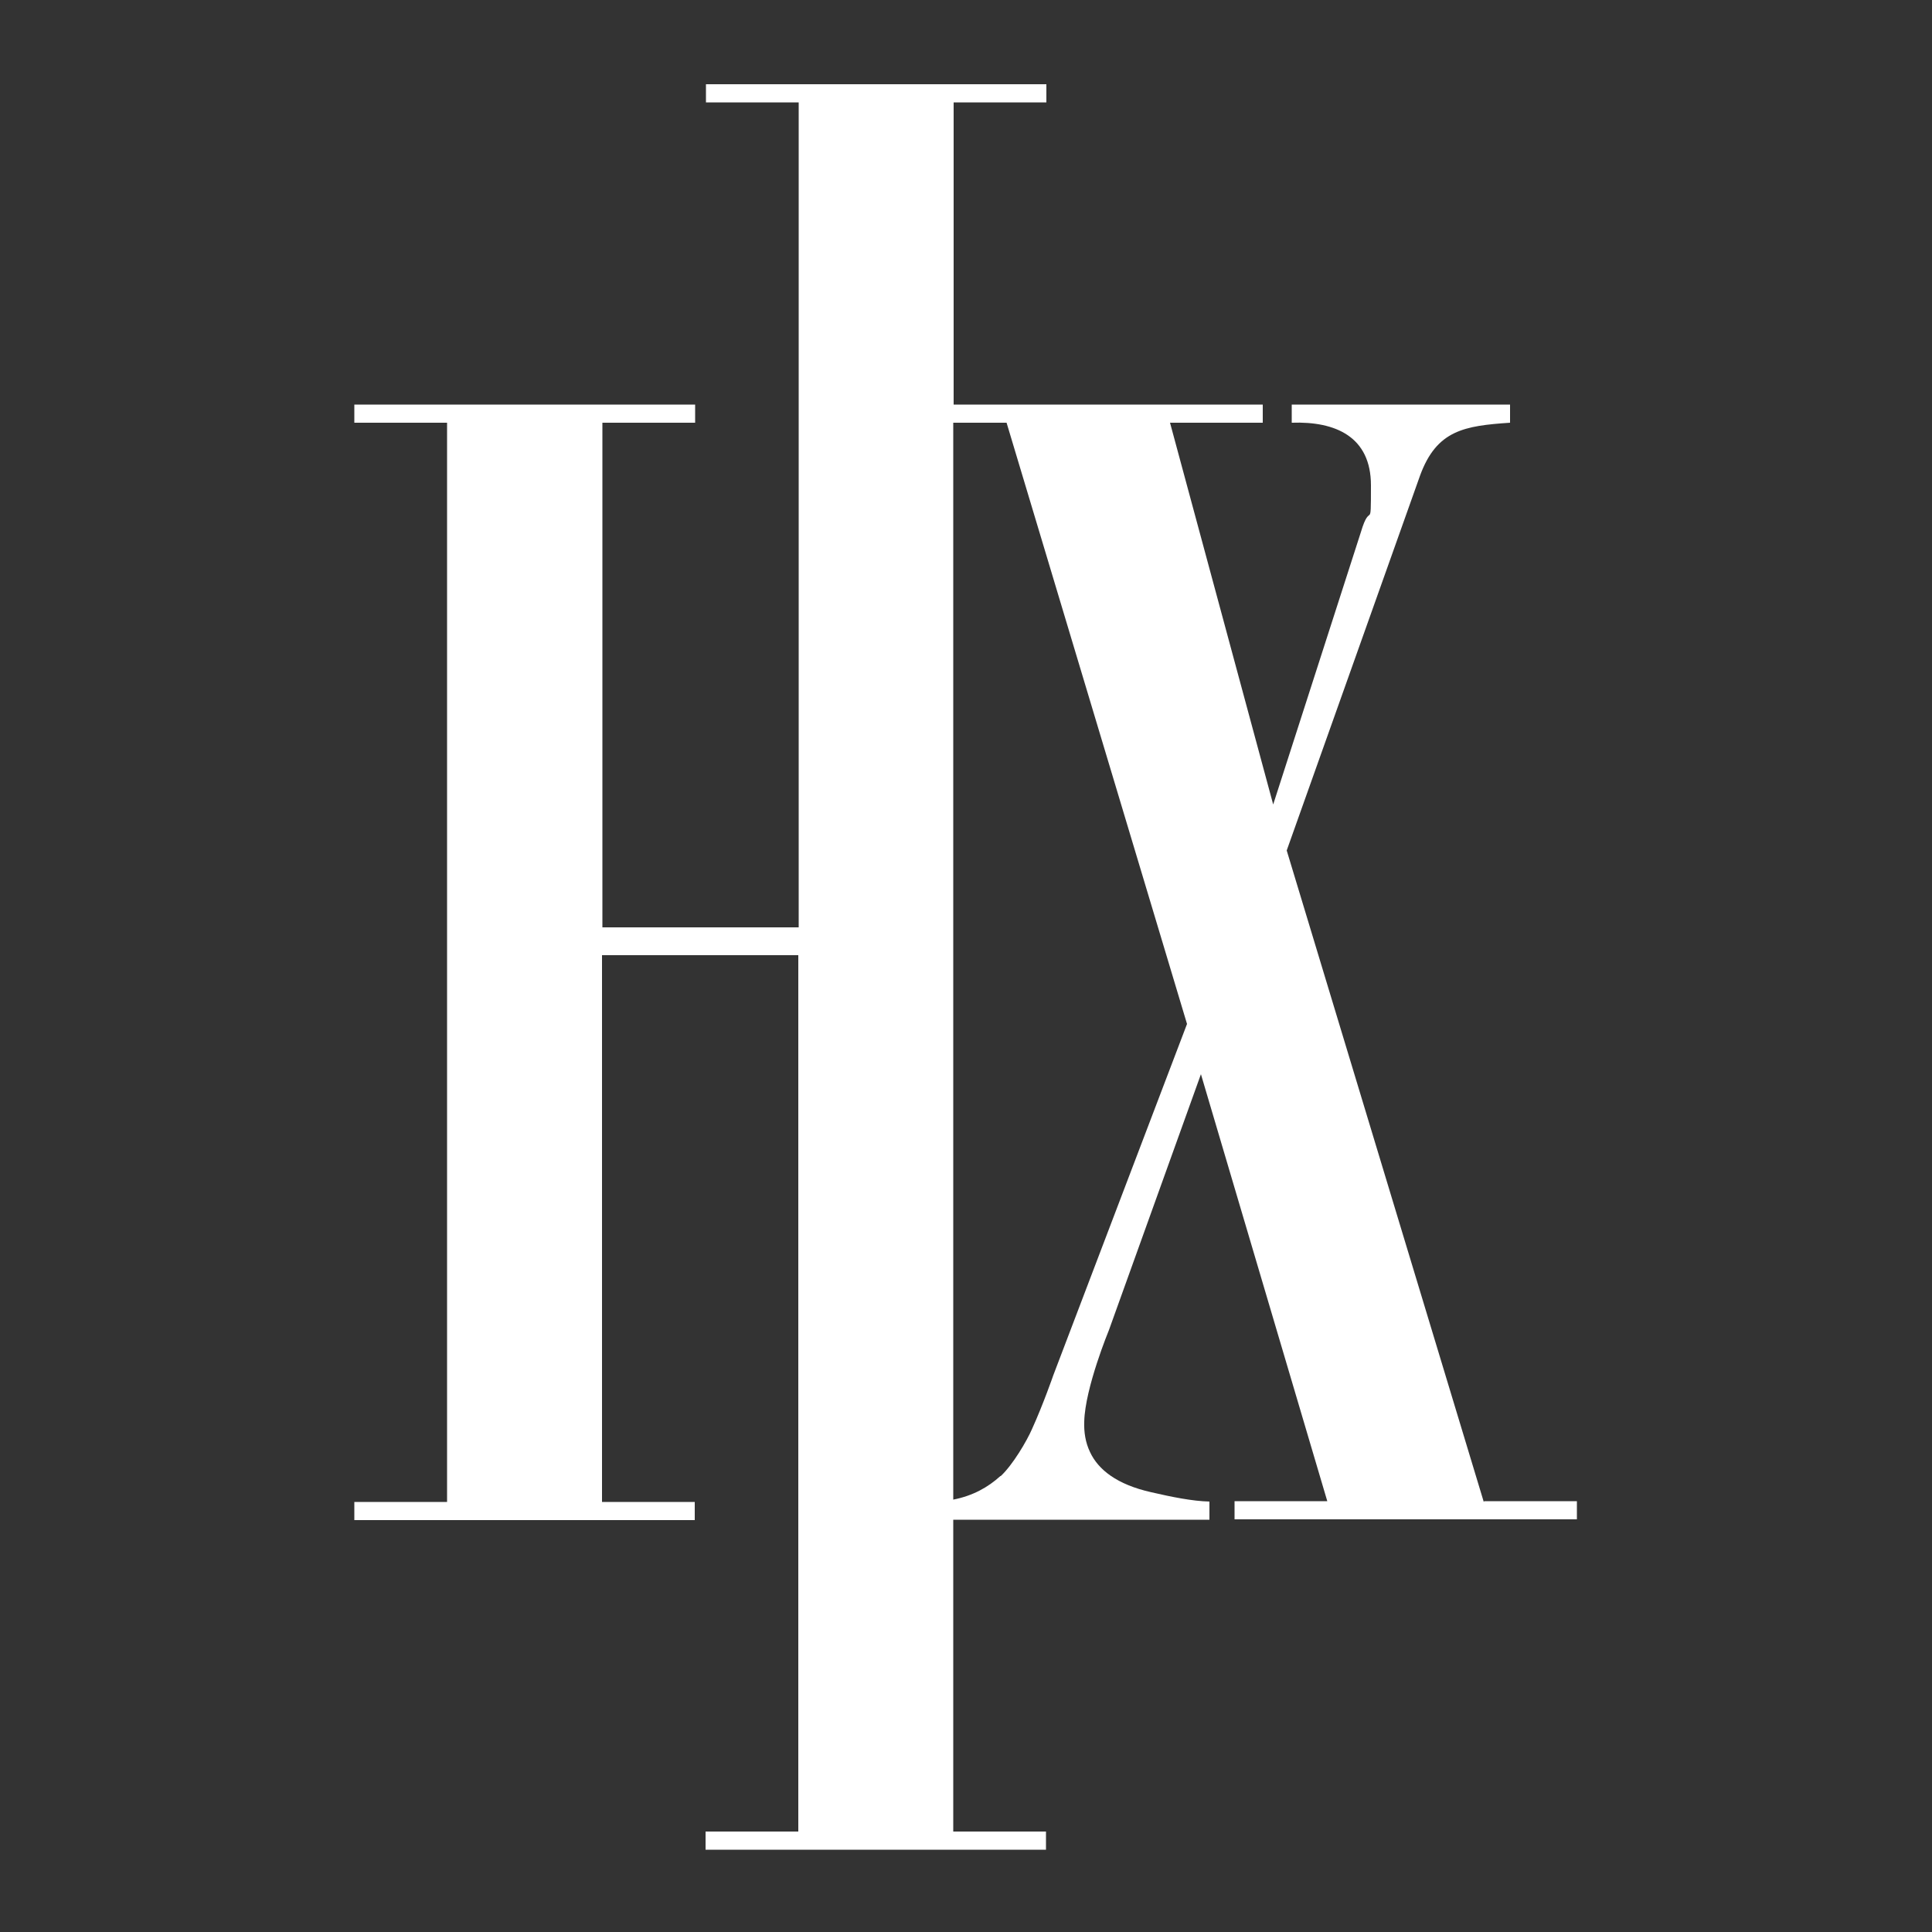 <?xml version="1.0" encoding="UTF-8"?>
<svg id="Layer_1" xmlns="http://www.w3.org/2000/svg" baseProfile="tiny" version="1.2" viewBox="0 0 500 500">
  <rect x="0" y="0" width="500" height="500" fill="#333333" stroke="none"/>
  <!-- Generator: Adobe Illustrator 29.1.0, SVG Export Plug-In . SVG Version: 2.1.0 Build 142)  -->
  <path d="M384,388.7l-51-168.6,34.5-97c4.3-11.8,11.5-12.9,23.3-13.7v-4.7h-56.5v4.7c11.3-.4,20.5,3.6,20.5,16.2s-.1,3.7-2.6,12.1l-22.7,70.5-26.7-98.8h24v-4.7h-80V26.5h24v-4.7h-88.1v4.7h24v213.5h-50.8V109.4h24v-4.7h-88.2v4.7h24v279.3h-24v4.7h88.1v-4.7h-24v-141.5h50.8v226.8h-24v4.7h88.1v-4.7h-24v-80.7h66.3v-4.7c-4.4-.1-9.8-1.2-15-2.4-9-2-13.8-5.9-15.9-10.4-1.2-2.5-1.6-5.2-1.5-7.9.2-8.7,6.4-23.7,6.4-23.7l23.8-66.2,32.7,110.5h-24v4.7h88.6v-4.7h-24ZM258.9,382c-3.2,2.9-7.1,5.1-12.2,6.1V109.4h13.8l46.7,155.6-34.6,90.9s-2.6,7.5-5.5,13.9c-1.4,3.2-5,9.3-8.1,12.2Z" fill="#fff"/>
</svg>